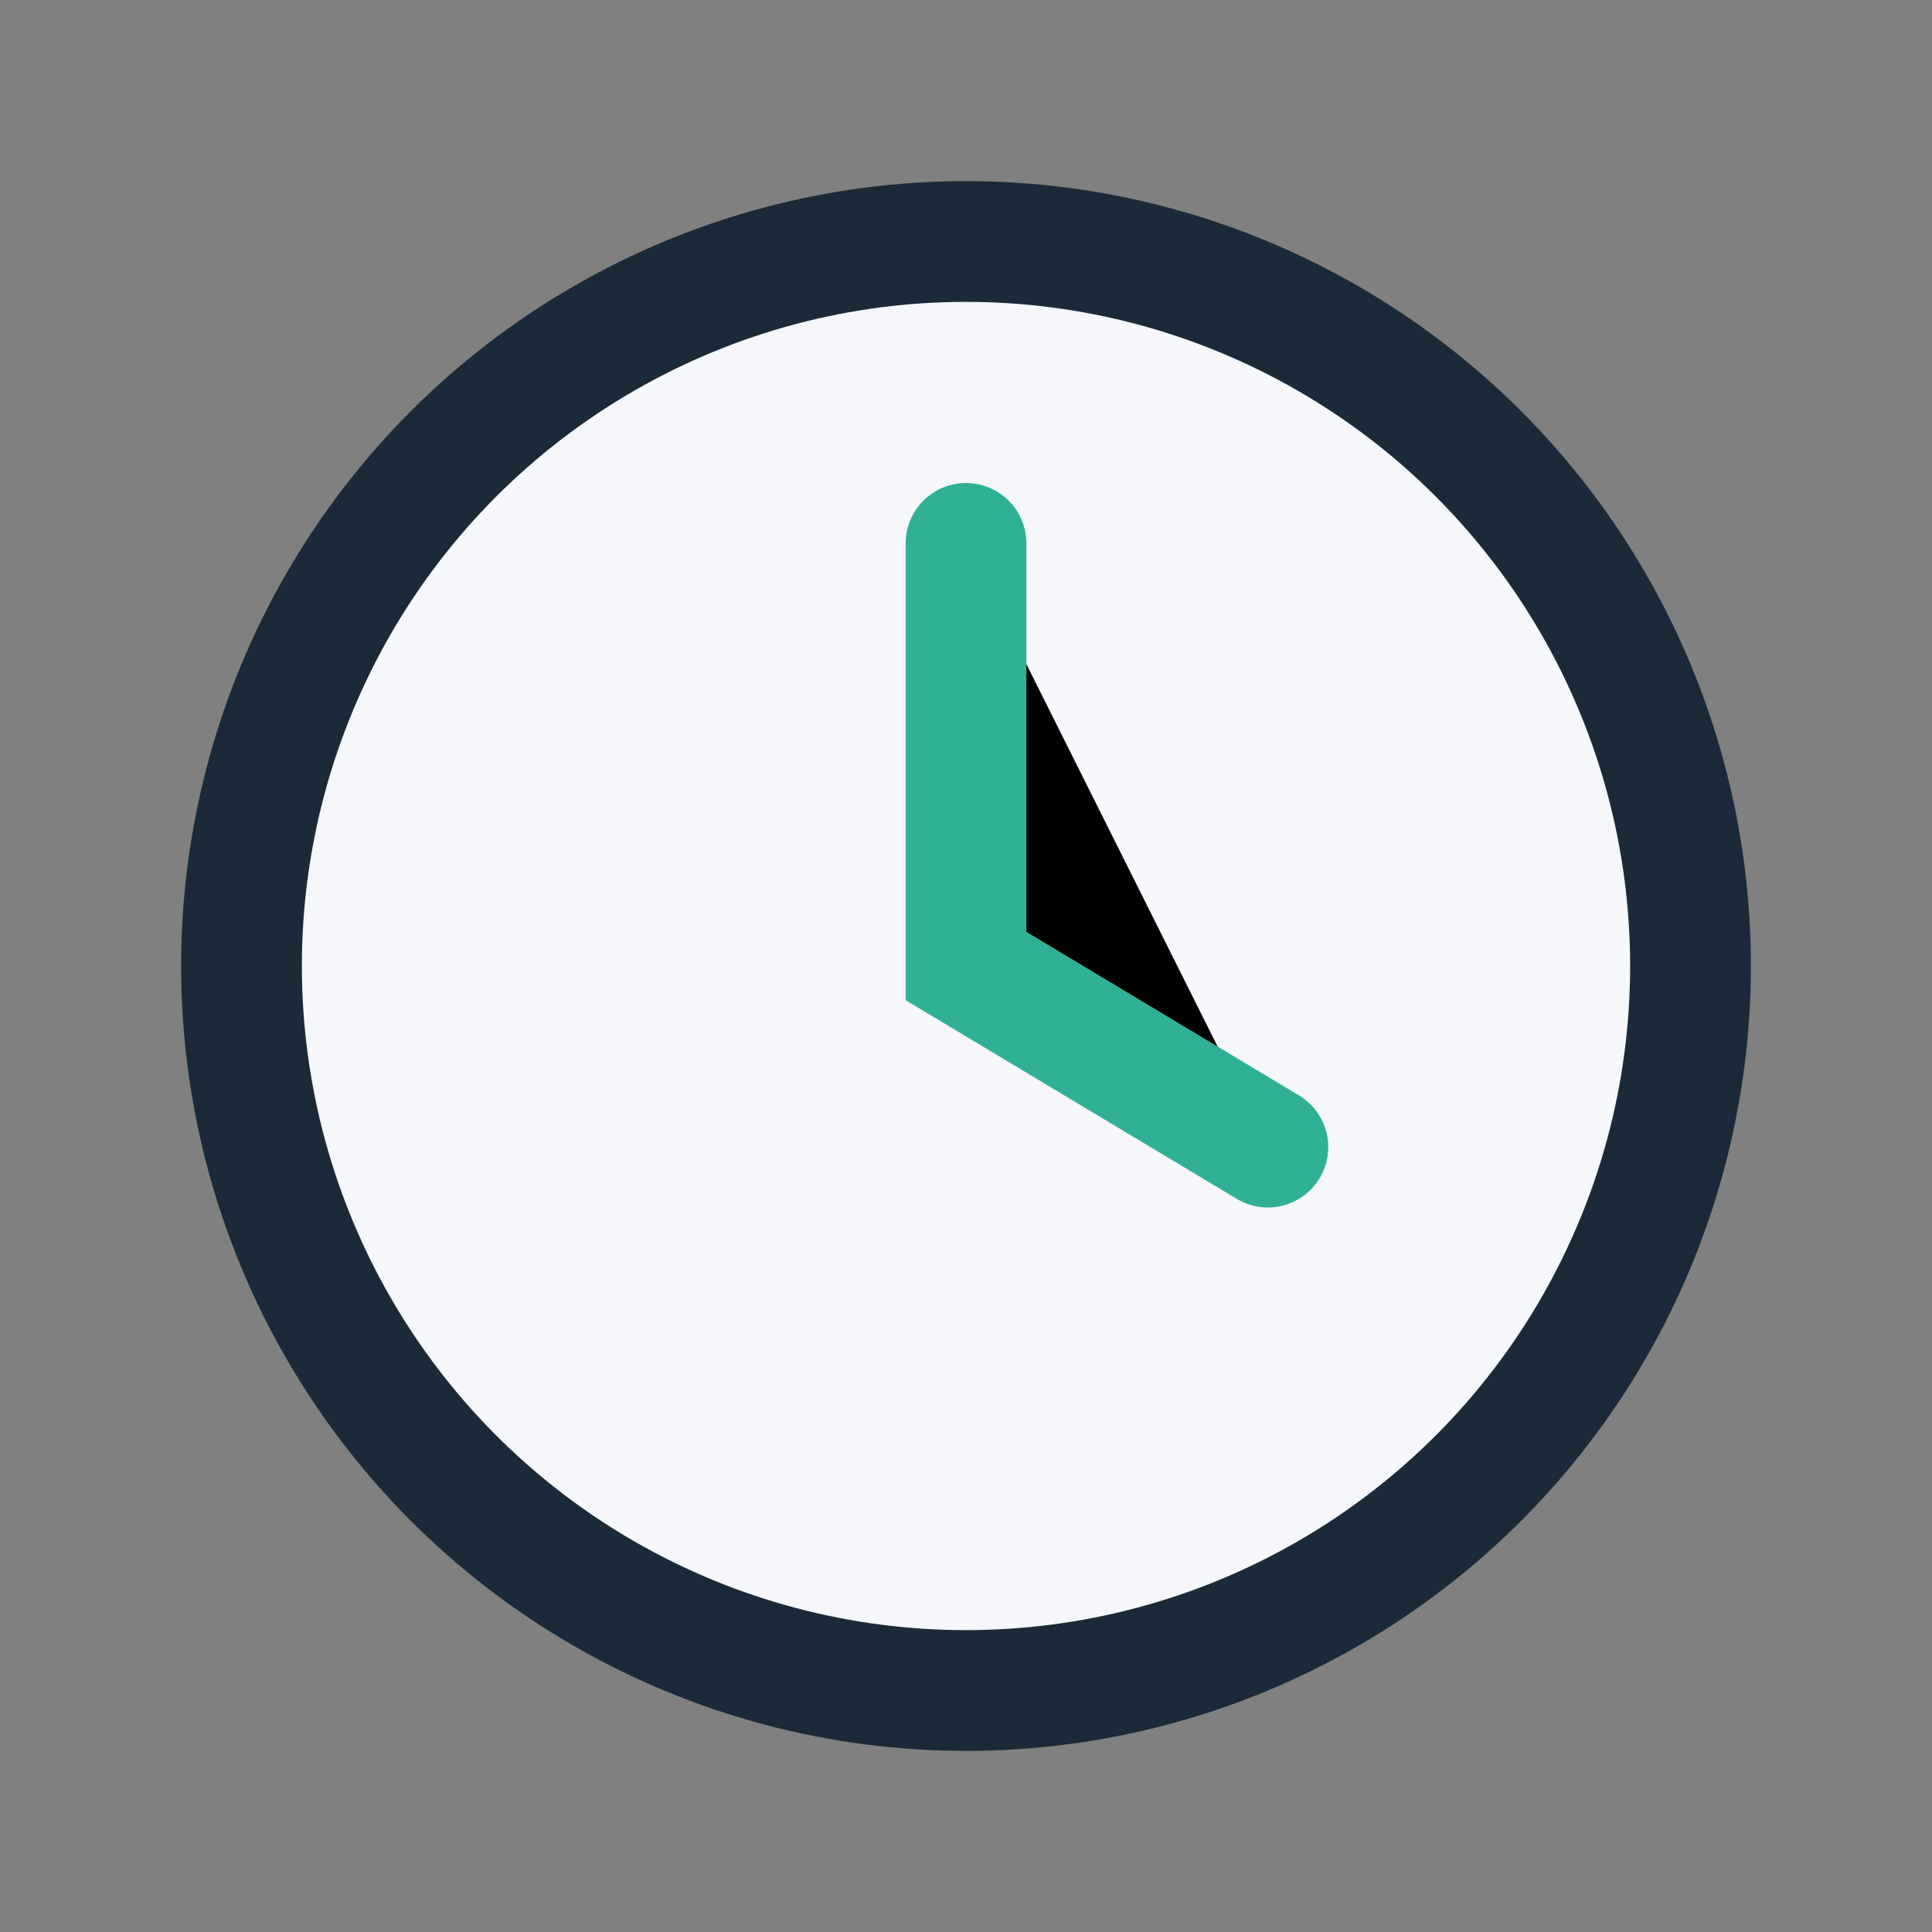 <?xml version="1.0" encoding="UTF-8"?>
<svg xmlns="http://www.w3.org/2000/svg" width="32" height="32" viewBox="0 0 32 32"><rect x="0" y="0" width="32" height="32" fill="#808080" stroke="none"/><circle cx="16" cy="16" r="12" fill="#F5F7FA" stroke="#1A2A38" stroke-width="2"/><path d="M16 9v7l5 3" stroke="#30B197" stroke-width="2" stroke-linecap="round"/></svg>